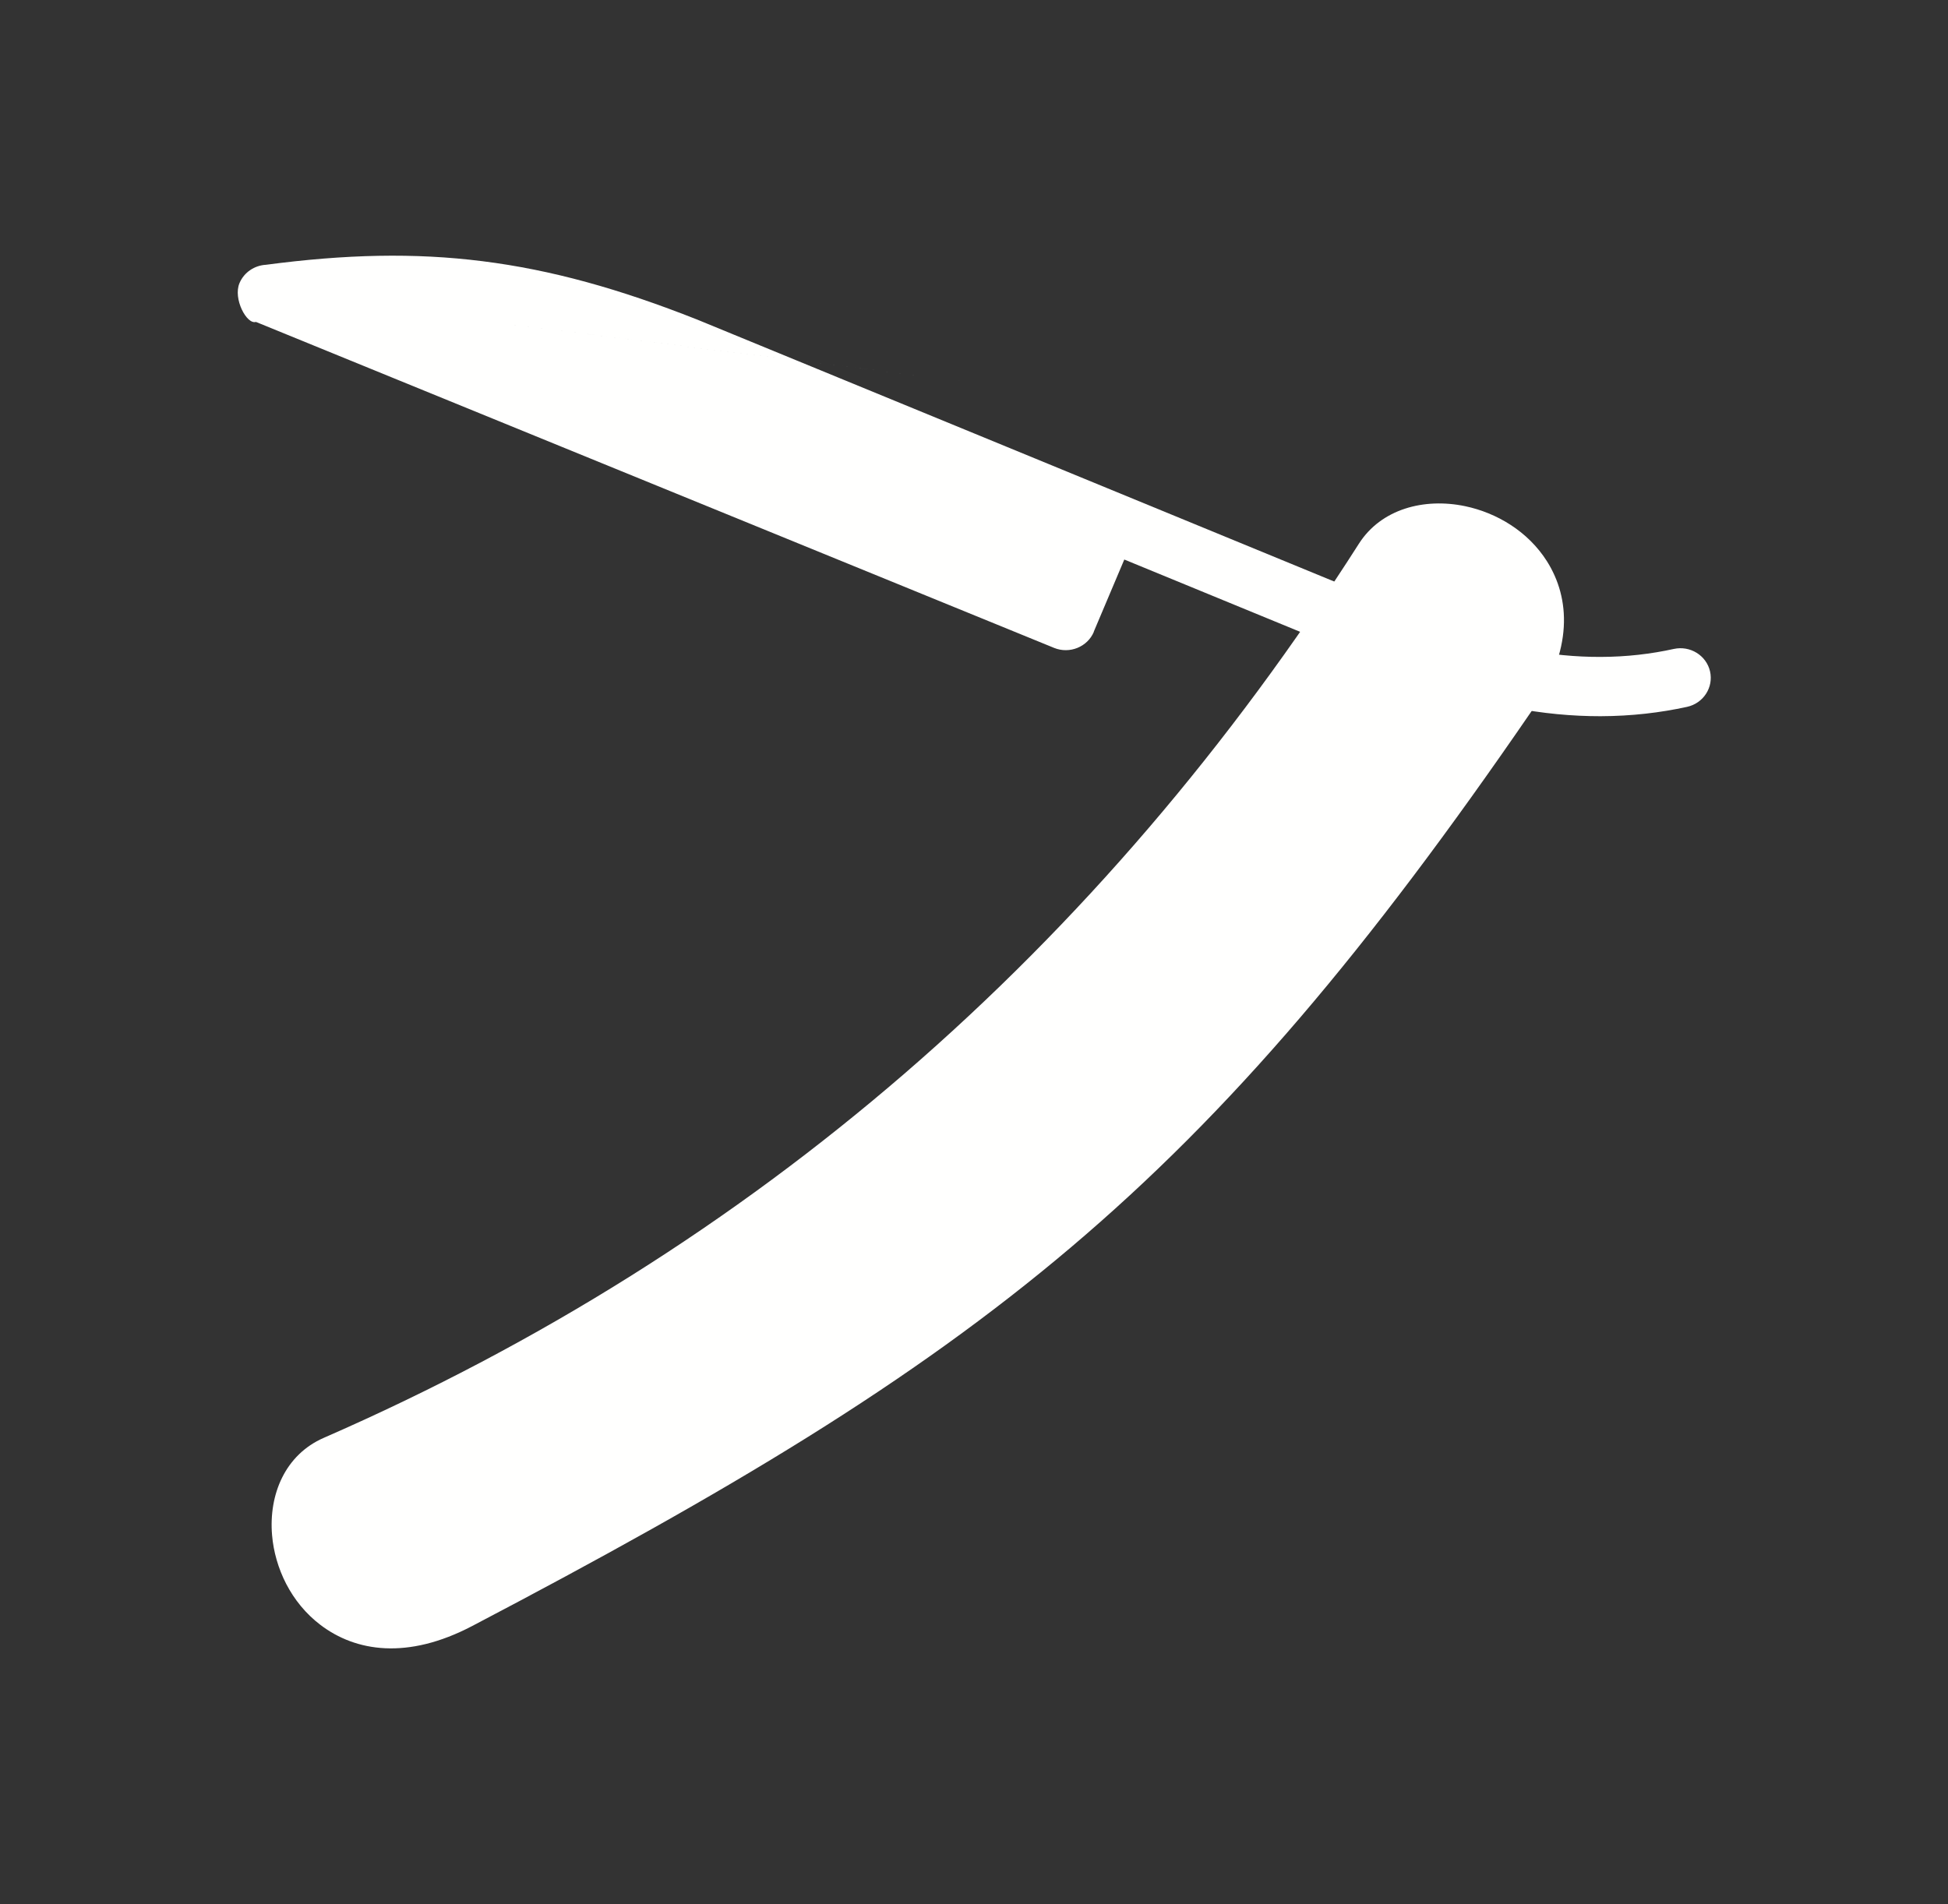 <?xml version="1.0" encoding="UTF-8"?> <svg xmlns="http://www.w3.org/2000/svg" width="45" height="44" viewBox="0 0 45 44" fill="none"><rect x="0" y="0" width="45" height="44" fill="#333333" stroke="none"/><path d="M25.972 12.928L25.267 14.595L25.269 14.598C25.121 14.948 24.709 15.115 24.351 14.97C24.337 14.965 24.323 14.959 24.31 14.953L5.912 7.438C5.701 7.505 5.378 6.902 5.533 6.54C5.64 6.289 5.881 6.133 6.141 6.118C7.979 5.875 9.565 5.836 11.145 6.035C12.74 6.235 14.309 6.673 16.106 7.384C16.109 7.383 30.062 13.124 31.363 13.659C31.72 13.806 31.887 14.207 31.737 14.556C31.587 14.904 31.176 15.068 30.819 14.921L25.972 12.928L25.972 12.928ZM10.969 7.393C8.687 7.107 37.287 10.696 10.969 7.393V7.393ZM35.182 15.001C34.803 14.927 34.434 15.167 34.358 15.538C34.282 15.909 34.528 16.27 34.907 16.344C35.636 16.487 36.325 16.549 36.973 16.548C37.692 16.546 38.359 16.466 38.972 16.332C39.35 16.249 39.587 15.882 39.503 15.512C39.418 15.143 39.043 14.911 38.665 14.994C38.143 15.109 37.578 15.177 36.973 15.178C36.412 15.18 35.815 15.125 35.182 15.001V15.001Z" fill="#FFFFFE"></path><path d="M7.478 33.222C12.485 31.036 16.948 28.213 20.888 24.811C24.927 21.322 28.42 17.219 31.391 12.563C31.905 11.758 32.897 11.498 33.844 11.695C34.211 11.772 34.574 11.918 34.897 12.128C35.226 12.341 35.517 12.623 35.735 12.967C36.275 13.822 36.349 15.018 35.385 16.424C31.591 21.955 28.438 25.686 24.739 28.82C21.047 31.948 16.832 34.463 10.908 37.569C9.408 38.356 8.214 38.16 7.403 37.544C7.063 37.286 6.798 36.956 6.611 36.595C6.427 36.238 6.317 35.85 6.285 35.471C6.205 34.529 6.588 33.611 7.478 33.222L7.478 33.222Z" fill="#FFFFFE"></path></svg> 